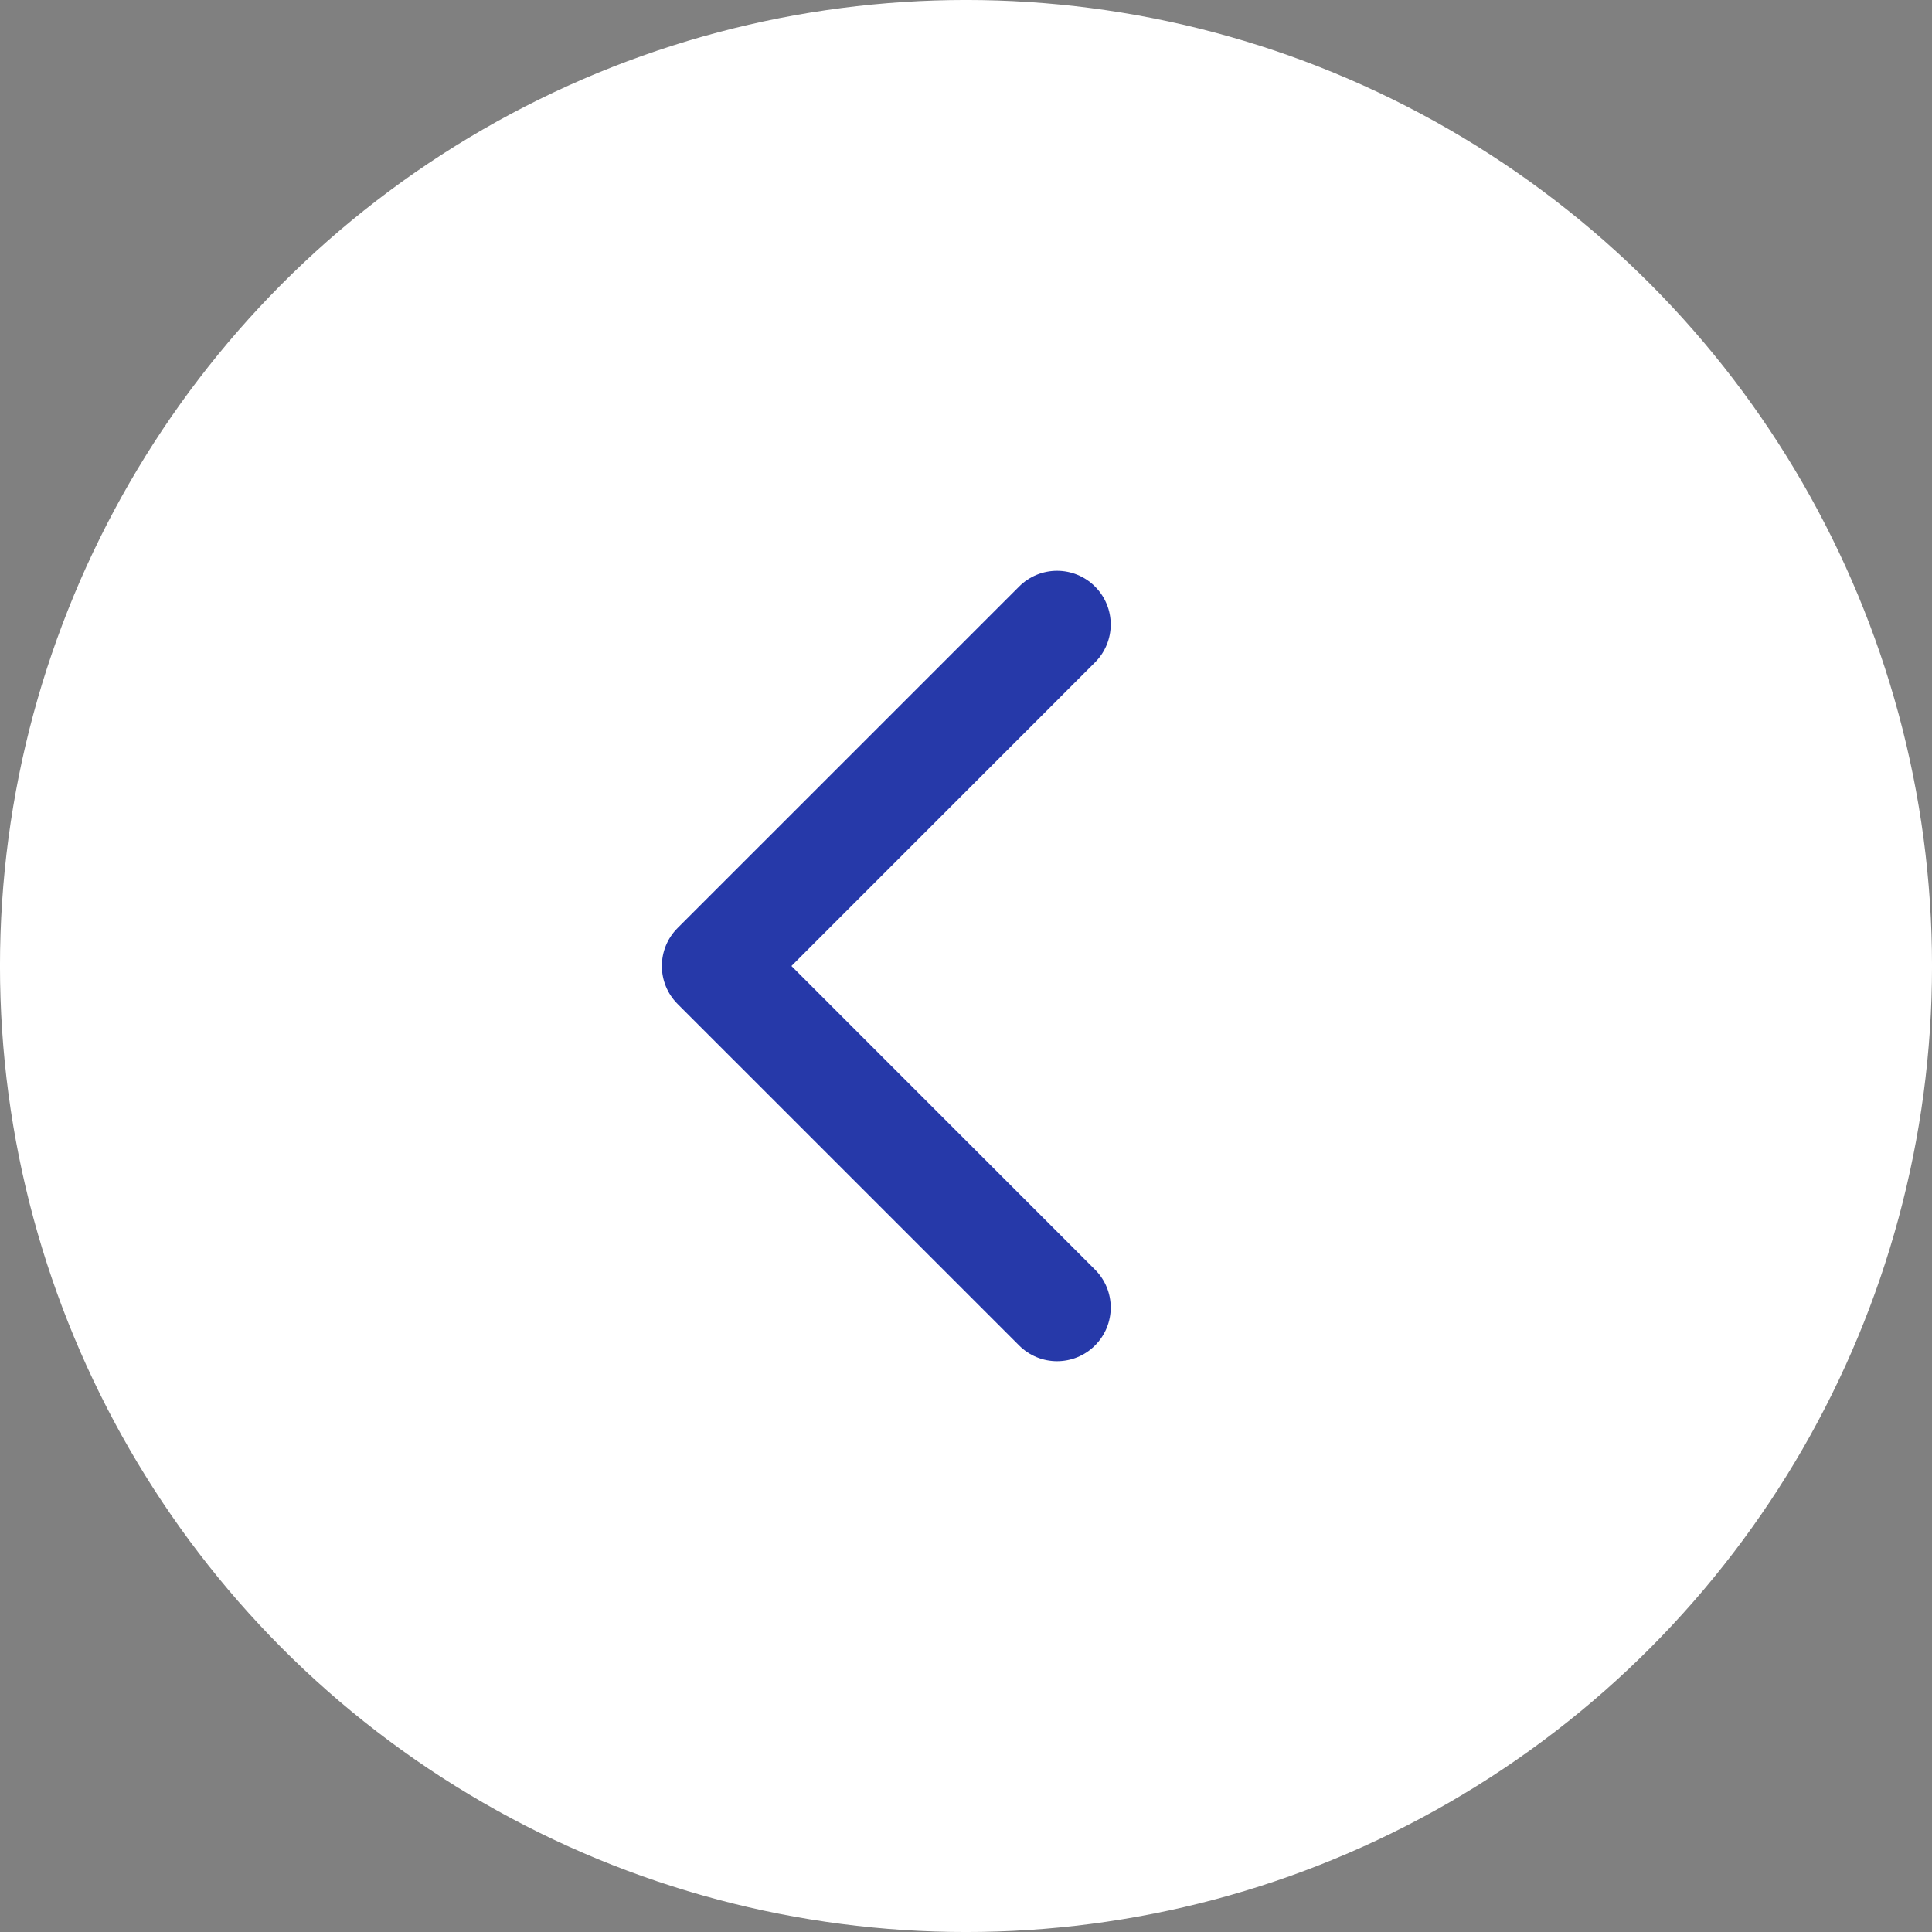 <?xml version="1.0" encoding="UTF-8"?> <svg xmlns="http://www.w3.org/2000/svg" width="48" height="48" viewBox="0 0 48 48" fill="none"><rect x="0" y="0" width="48" height="48" fill="#808080" stroke="none"/> <circle cx="24" cy="24" r="23.556" fill="white" stroke="white" stroke-width="0.889"></circle> <path d="M16.834 23.057C16.314 23.578 16.314 24.422 16.834 24.943L25.32 33.428C25.84 33.949 26.684 33.949 27.205 33.428C27.726 32.907 27.726 32.063 27.205 31.543L19.663 24L27.205 16.457C27.726 15.937 27.726 15.093 27.205 14.572C26.684 14.051 25.84 14.051 25.32 14.572L16.834 23.057ZM18.666 22.667L17.777 22.667L17.777 25.333L18.666 25.333L18.666 22.667Z" fill="#2639A9"></path> </svg> 